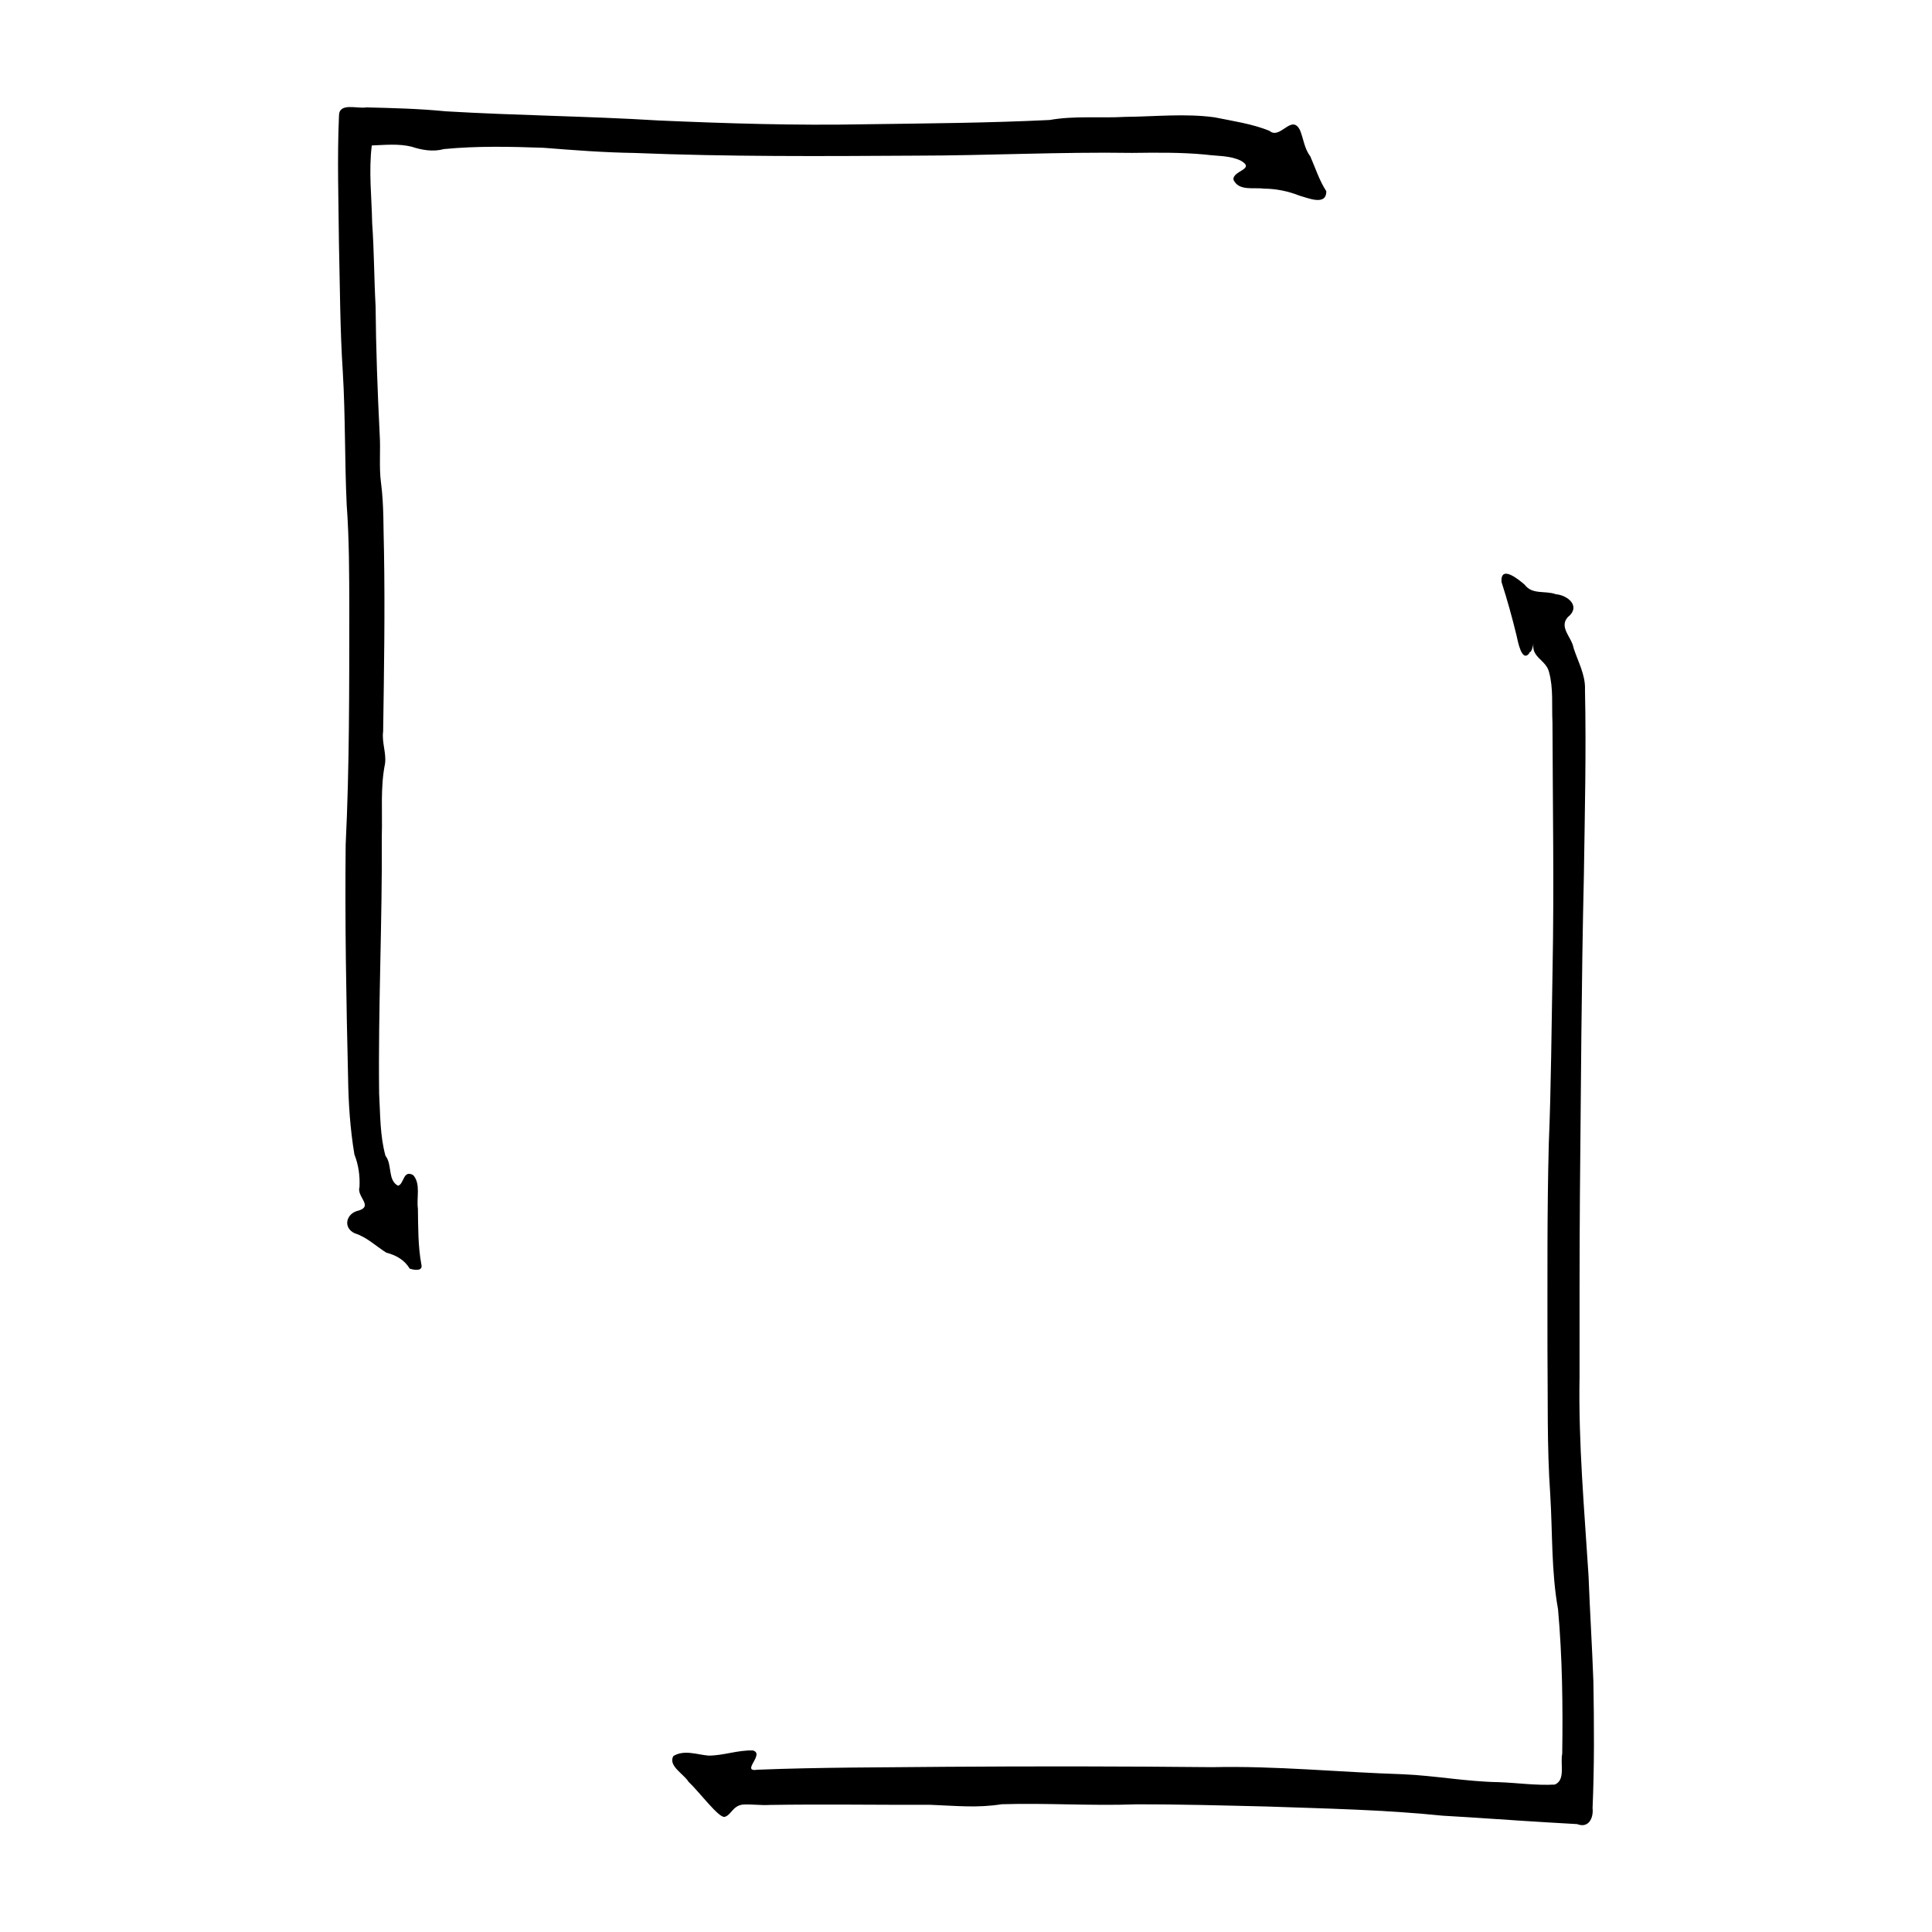 <?xml version="1.0" encoding="UTF-8" standalone="no"?>
<!-- Created with Inkscape (http://www.inkscape.org/) -->

<svg
   xmlns:dc="http://purl.org/dc/elements/1.1/"
   xmlns:cc="http://creativecommons.org/ns#"
   xmlns:rdf="http://www.w3.org/1999/02/22-rdf-syntax-ns#"
   xmlns:svg="http://www.w3.org/2000/svg"
   xmlns="http://www.w3.org/2000/svg"
   xmlns:sodipodi="http://sodipodi.sourceforge.net/DTD/sodipodi-0.dtd"
   xmlns:inkscape="http://www.inkscape.org/namespaces/inkscape"
   width="900"
   height="900"
   id="svg3854"
   version="1.1"
   inkscape:version="0.91 r13725"
   sodipodi:docname="Corner Arrows 1914.svg"
   viewBox="0 0 900 900">
  <defs
     id="defs3856" />
  <sodipodi:namedview
     id="base"
     pagecolor="#ffffff"
     bordercolor="#666666"
     borderopacity="1.0"
     inkscape:pageopacity="0.0"
     inkscape:pageshadow="2"
     inkscape:zoom="0.60111111"
     inkscape:cx="450"
     inkscape:cy="450"
     inkscape:document-units="px"
     inkscape:current-layer="layer1"
     showgrid="false"
     inkscape:window-width="1366"
     inkscape:window-height="716"
     inkscape:window-x="-8"
     inkscape:window-y="-8"
     inkscape:window-maximized="1"
     units="in"
     inkscape:snap-global="false" />
  <g
     inkscape:label="Layer 1"
     inkscape:groupmode="layer"
     id="layer1"
     transform="translate(0,-152.359)">
    <path
       style="fill:#000000;stroke:none"
       d="m 721.233,1001.317 c -16.414,-0.963 -32.807,-2.224 -49.223,-3.143 -27.147,-2.802 -54.463,-3.307 -81.72,-4.271 -20.409,-0.487 -40.827,-1.071 -61.242,-1.007 -20.792,0.745 -41.611,-0.69 -62.407,-0.054 -11.424,1.783 -20.456,0.765 -33.233,0.264 -24.941,0.079 -49.9,-0.337 -74.83,0.06 -4.26,0.286 -8.524,-0.459 -12.783,-0.147 -4.569,0.724 -5.213,4.901 -8.206,5.693 -2.7,0.715 -11.82,-11.622 -16.832,-16.32 -2.189,-3.625 -9.656,-7.461 -7.086,-12.002 5.076,-3.077 10.99,-0.664 16.357,-0.201 6.979,0.009 13.745,-2.659 20.705,-2.394 5.817,1.647 -6.082,10.262 2.261,8.961 29.189,-1.164 58.416,-1.039 87.623,-1.355 41.375,-0.297 82.753,-0.244 124.126,0.172 29.635,-0.674 59.178,2.36 88.775,3.299 14.871,0.629 29.558,3.425 44.459,3.682 8.766,0.297 17.529,1.619 26.3,1.131 5.139,-2.097 2.458,-9.777 3.459,-14.321 0.333,-22.465 0.059,-44.989 -1.951,-67.377 -3.158,-17.513 -2.528,-35.368 -3.605,-53.062 -1.588,-22.669 -1.071,-45.415 -1.316,-68.124 0.024,-31.828 -0.212,-63.665 0.617,-95.484 1.105,-27.103 1.252,-54.242 1.759,-81.363 0.731,-38.342 0.078,-76.691 -0.044,-115.036 -0.393,-7.791 0.494,-15.838 -1.589,-23.433 -1.306,-5.667 -8.308,-6.836 -7.262,-13.31 -1.039,5.149 -1.849,3.361 -1.993,4.551 -3.47,4.349 -5.266,-5.571 -5.876,-8.228 -2.04,-8.444 -4.377,-16.835 -7.033,-25.087 -0.473,-8.099 8.028,-1.087 10.8,1.327 3.553,4.795 9.654,2.626 14.509,4.425 5.803,0.533 11.802,5.786 5.569,10.693 -4.229,4.778 1.898,9.408 2.693,14.325 2.062,6.416 5.618,12.558 5.325,19.495 0.622,28.825 -0.095,57.664 -0.512,86.488 -1.165,49.791 -1.361,99.599 -1.853,149.4 -0.213,28.082 -0.157,56.161 -0.168,84.244 -0.555,30.909 2.237,61.738 4.187,92.556 0.622,16.39 1.666,32.763 2.256,49.152 0.34,19.695 0.484,39.417 -0.377,59.099 0.511,4.683 -1.858,9.565 -7.188,7.478 -4.483,-0.273 -8.967,-0.53 -13.451,-0.78 z"
       id="path5313" />
    <path
       style="fill:#000000;stroke:none"
       d="m 190.795,743.293 c -2.187,-3.879 -6.383,-6.304 -10.788,-7.369 -4.904,-3.067 -9.154,-7.298 -14.786,-9.06 -5.722,-2.685 -3.894,-9.443 1.909,-10.598 6.829,-2.148 -1.085,-6.427 0.332,-10.956 0.272,-5.231 -0.462,-10.317 -2.363,-15.147 -1.976,-11.808 -2.776,-23.756 -2.951,-35.719 -0.854,-36.204 -1.507,-72.421 -1.123,-108.633 1.795,-36.604 1.649,-73.264 1.691,-109.902 -0.044,-16.151 -0.028,-32.313 -1.215,-48.427 -0.968,-20.571 -0.576,-41.194 -1.806,-61.749 -1.297,-19.805 -1.317,-39.684 -1.794,-59.525 -0.173,-19.948 -0.875,-39.922 0.008,-59.859 -0.042,-6.465 8.441,-3.195 12.676,-3.964 12.376,0.3 24.751,0.605 37.078,1.826 32.992,1.959 66.059,2.241 99.047,4.265 31.942,1.4 63.914,2.401 95.89,1.775 28.789,-0.402 57.596,-0.592 86.357,-1.997 11.624,-2.066 23.484,-0.783 35.216,-1.454 13.835,-0.123 27.785,-1.656 41.556,0.201 8.592,1.754 17.455,3.001 25.616,6.287 5.047,4.398 10.309,-8.138 14.246,-0.287 1.681,4.083 1.976,8.489 4.786,12.172 2.386,5.453 4.198,11.224 7.448,16.232 0.163,7.016 -8.571,3.176 -12.551,2.068 -5.276,-2.082 -10.821,-3.206 -16.505,-3.24 -4.773,-0.681 -11.649,1.283 -14.169,-4.137 -0.554,-4.288 10.566,-4.843 3.347,-8.931 -5.108,-2.428 -11.068,-2.07 -16.592,-2.811 -11.278,-1.065 -22.602,-0.905 -33.911,-0.774 -33.611,-0.512 -67.206,1.253 -100.817,1.283 -43.712,0.266 -87.444,0.526 -131.13,-1.253 -14.118,-0.207 -28.193,-1.288 -42.259,-2.406 -15.461,-0.546 -31.009,-0.905 -46.426,0.598 -5.083,1.389 -10.292,0.467 -15.191,-1.143 -6.056,-1.438 -12.286,-0.779 -18.429,-0.543 -1.5,12.014 -0.033,24.139 0.176,36.188 0.926,12.871 0.89,25.797 1.596,38.68 0.182,19.896 0.905,39.778 1.905,59.647 0.499,7.58 -0.383,15.247 0.639,22.774 1.383,10.497 1.026,21.168 1.372,31.743 0.484,27.98 0.022,55.961 -0.398,83.937 -0.688,5.156 1.571,10.055 0.875,15.056 -2.231,11.049 -1.156,22.408 -1.5,33.601 0.262,40.03 -1.737,80.046 -1.241,120.074 0.549,9.662 0.366,19.543 2.948,28.933 3.288,4.124 0.9,11.333 5.843,13.959 2.916,-0.721 2.28,-7.612 7.084,-4.935 3.601,4.038 1.464,10.552 2.188,15.602 0.138,8.662 0.025,17.403 1.596,25.95 0.97,3.498 -3.701,2.631 -5.48,1.966 z"
       id="path5291" />
    <path
       style="fill:#000000;stroke:none"
       d="m 173.718,666.222 c -1.128,-3.257 -4.648,2.625 -0.481,0.742 l 0.352,-0.334 z"
       id="path5289" />
  </g>
</svg>
